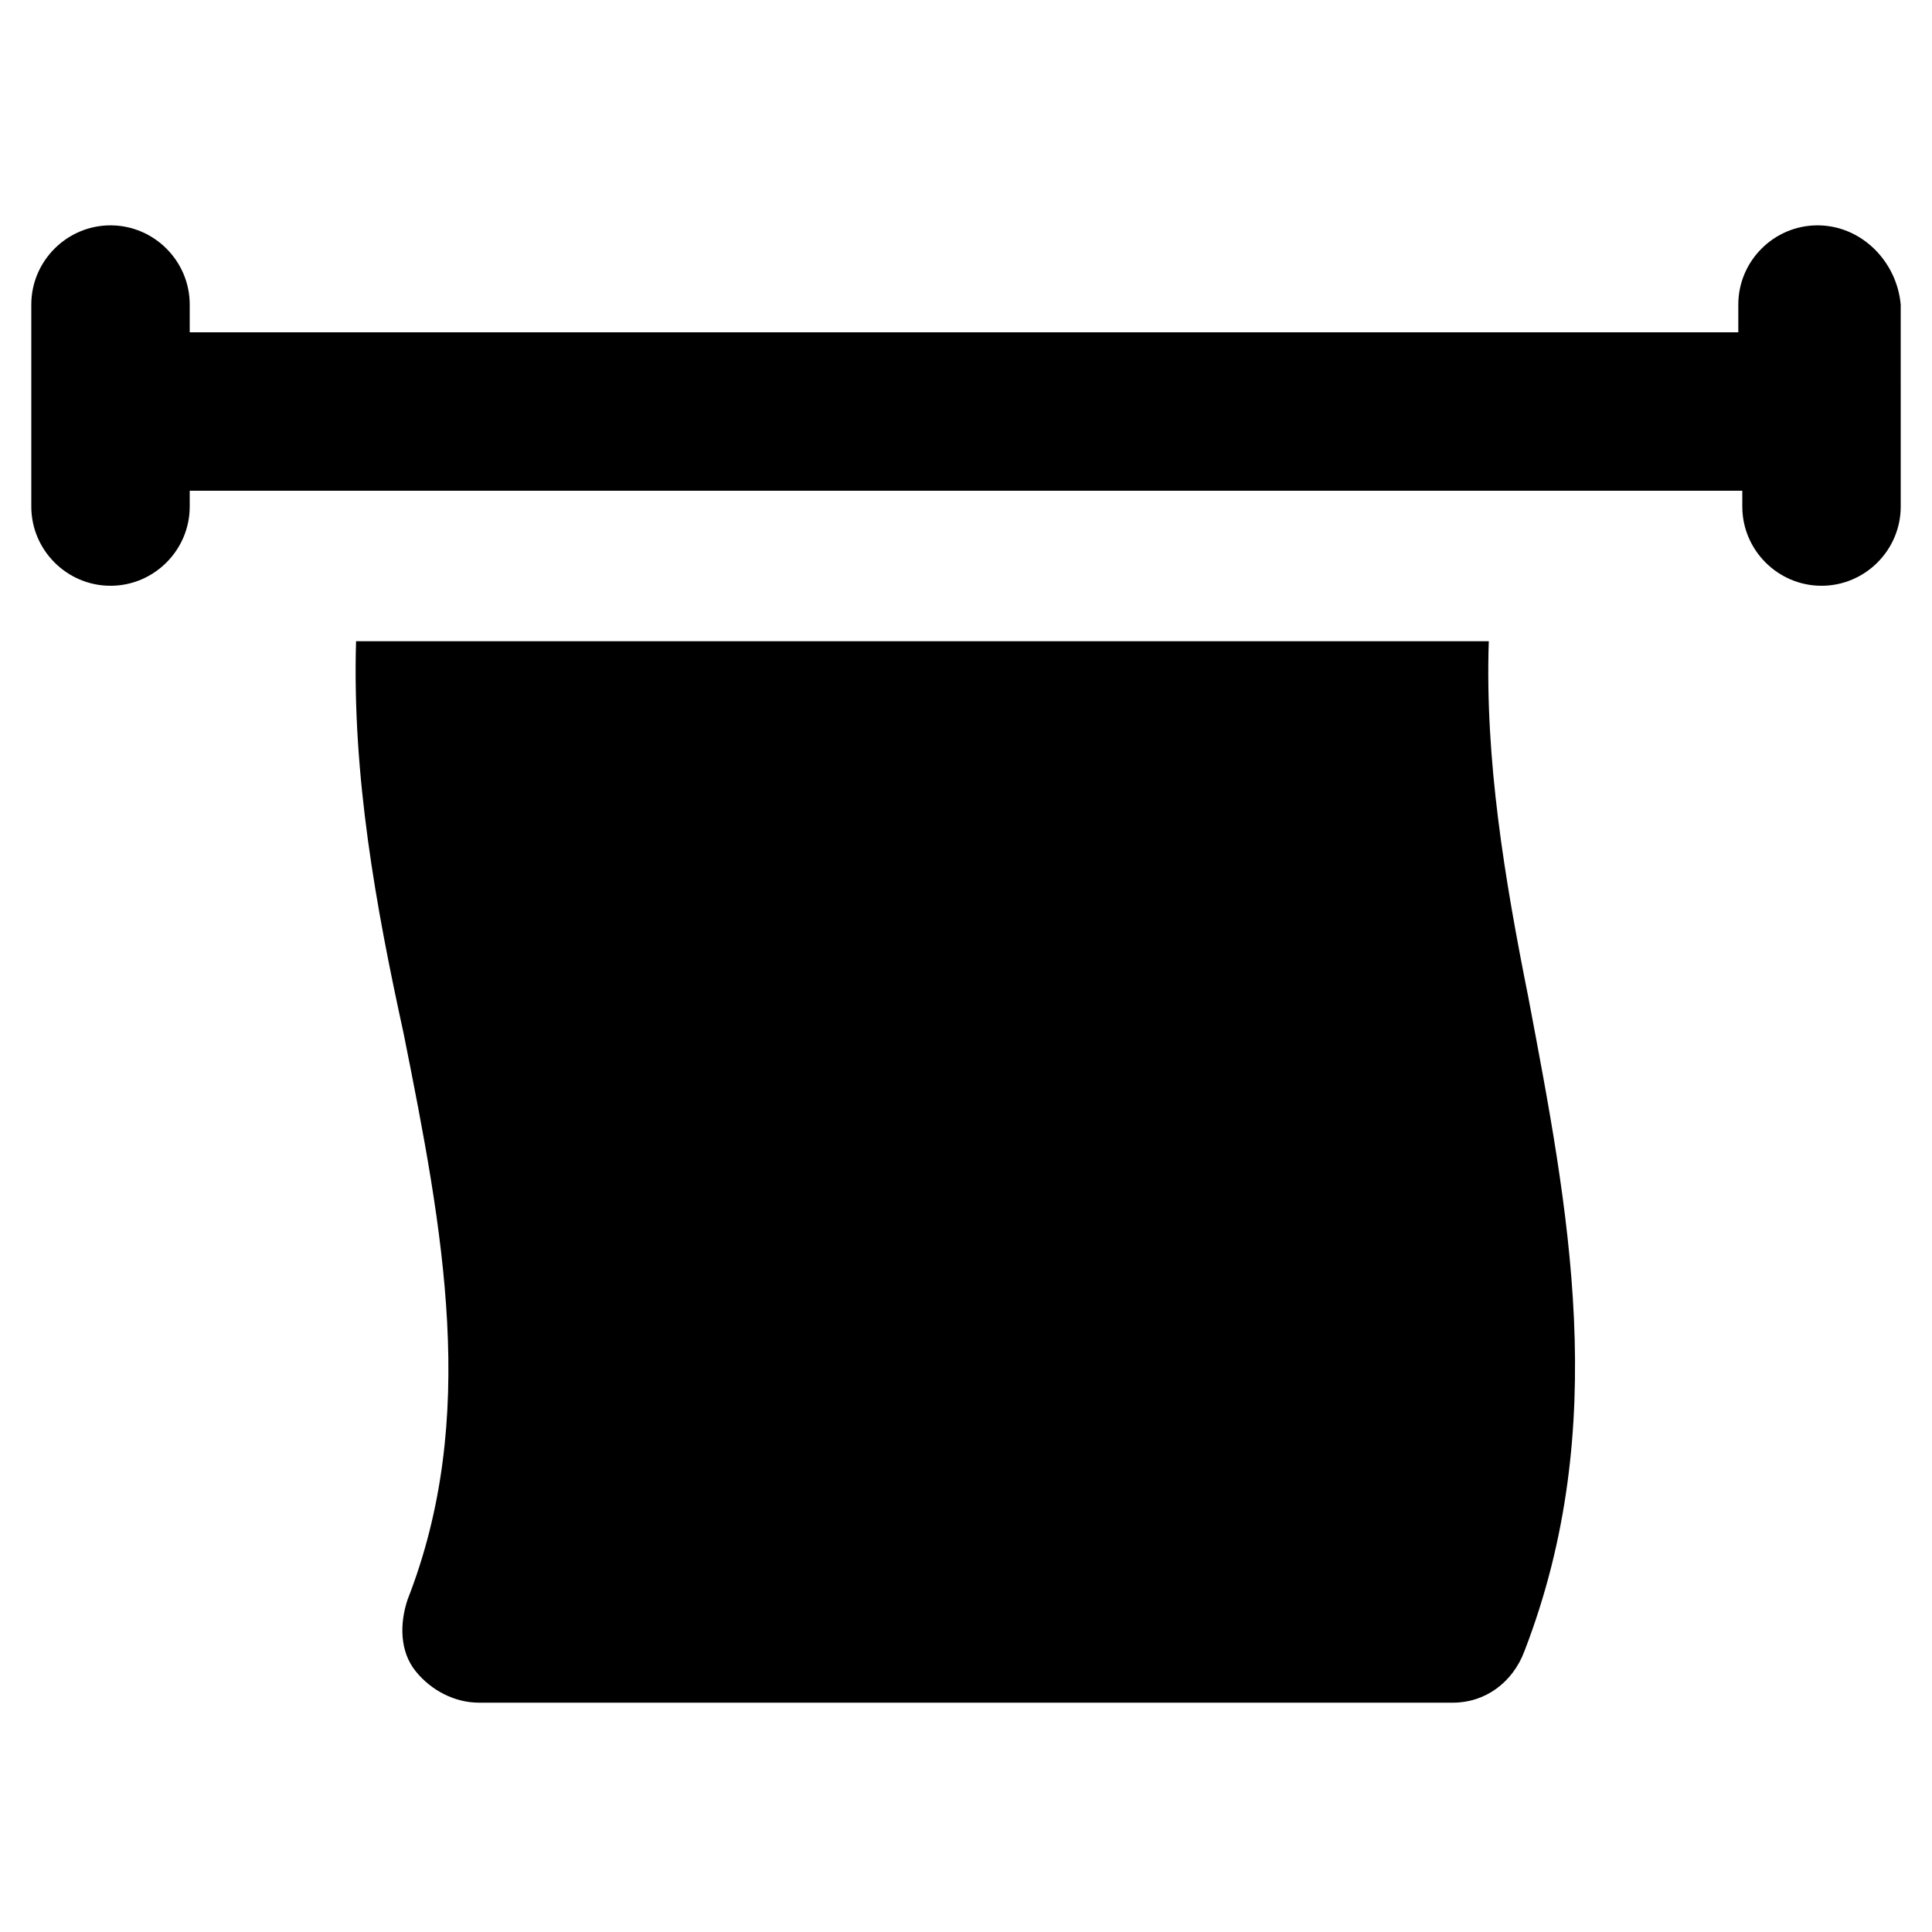 <?xml version="1.0" encoding="UTF-8"?>
<!-- Uploaded to: SVG Repo, www.svgrepo.com, Generator: SVG Repo Mixer Tools -->
<svg fill="#000000" width="800px" height="800px" version="1.1" viewBox="144 144 512 512" xmlns="http://www.w3.org/2000/svg">
 <g>
  <path d="m625.66 203.72c-11.547 0-20.992 9.445-20.992 20.992v7.348h-410.39v-7.348c0-11.547-9.445-20.992-20.992-20.992s-20.992 9.445-20.992 20.992v53.531c0 11.547 9.445 20.992 20.992 20.992s20.992-9.445 20.992-20.992v-4.199h411.45v4.199c0 11.547 9.445 20.992 20.992 20.992s20.992-9.445 20.992-20.992l-0.004-53.531c-1.047-11.547-10.496-20.992-22.039-20.992z"/>
  <path d="m538.55 313.93h-300.19c-1.051 35.688 5.246 70.324 12.594 103.91 10.496 52.48 19.941 101.81 1.051 150.09-2.098 6.297-2.098 13.645 2.098 18.895 4.199 5.246 10.496 8.398 16.793 8.398h258.2c8.398 0 15.742-5.246 18.895-13.645 23.09-59.828 11.547-117.55 1.051-173.18-6.297-31.492-11.547-62.98-10.496-94.469z"/>
 </g>
</svg>